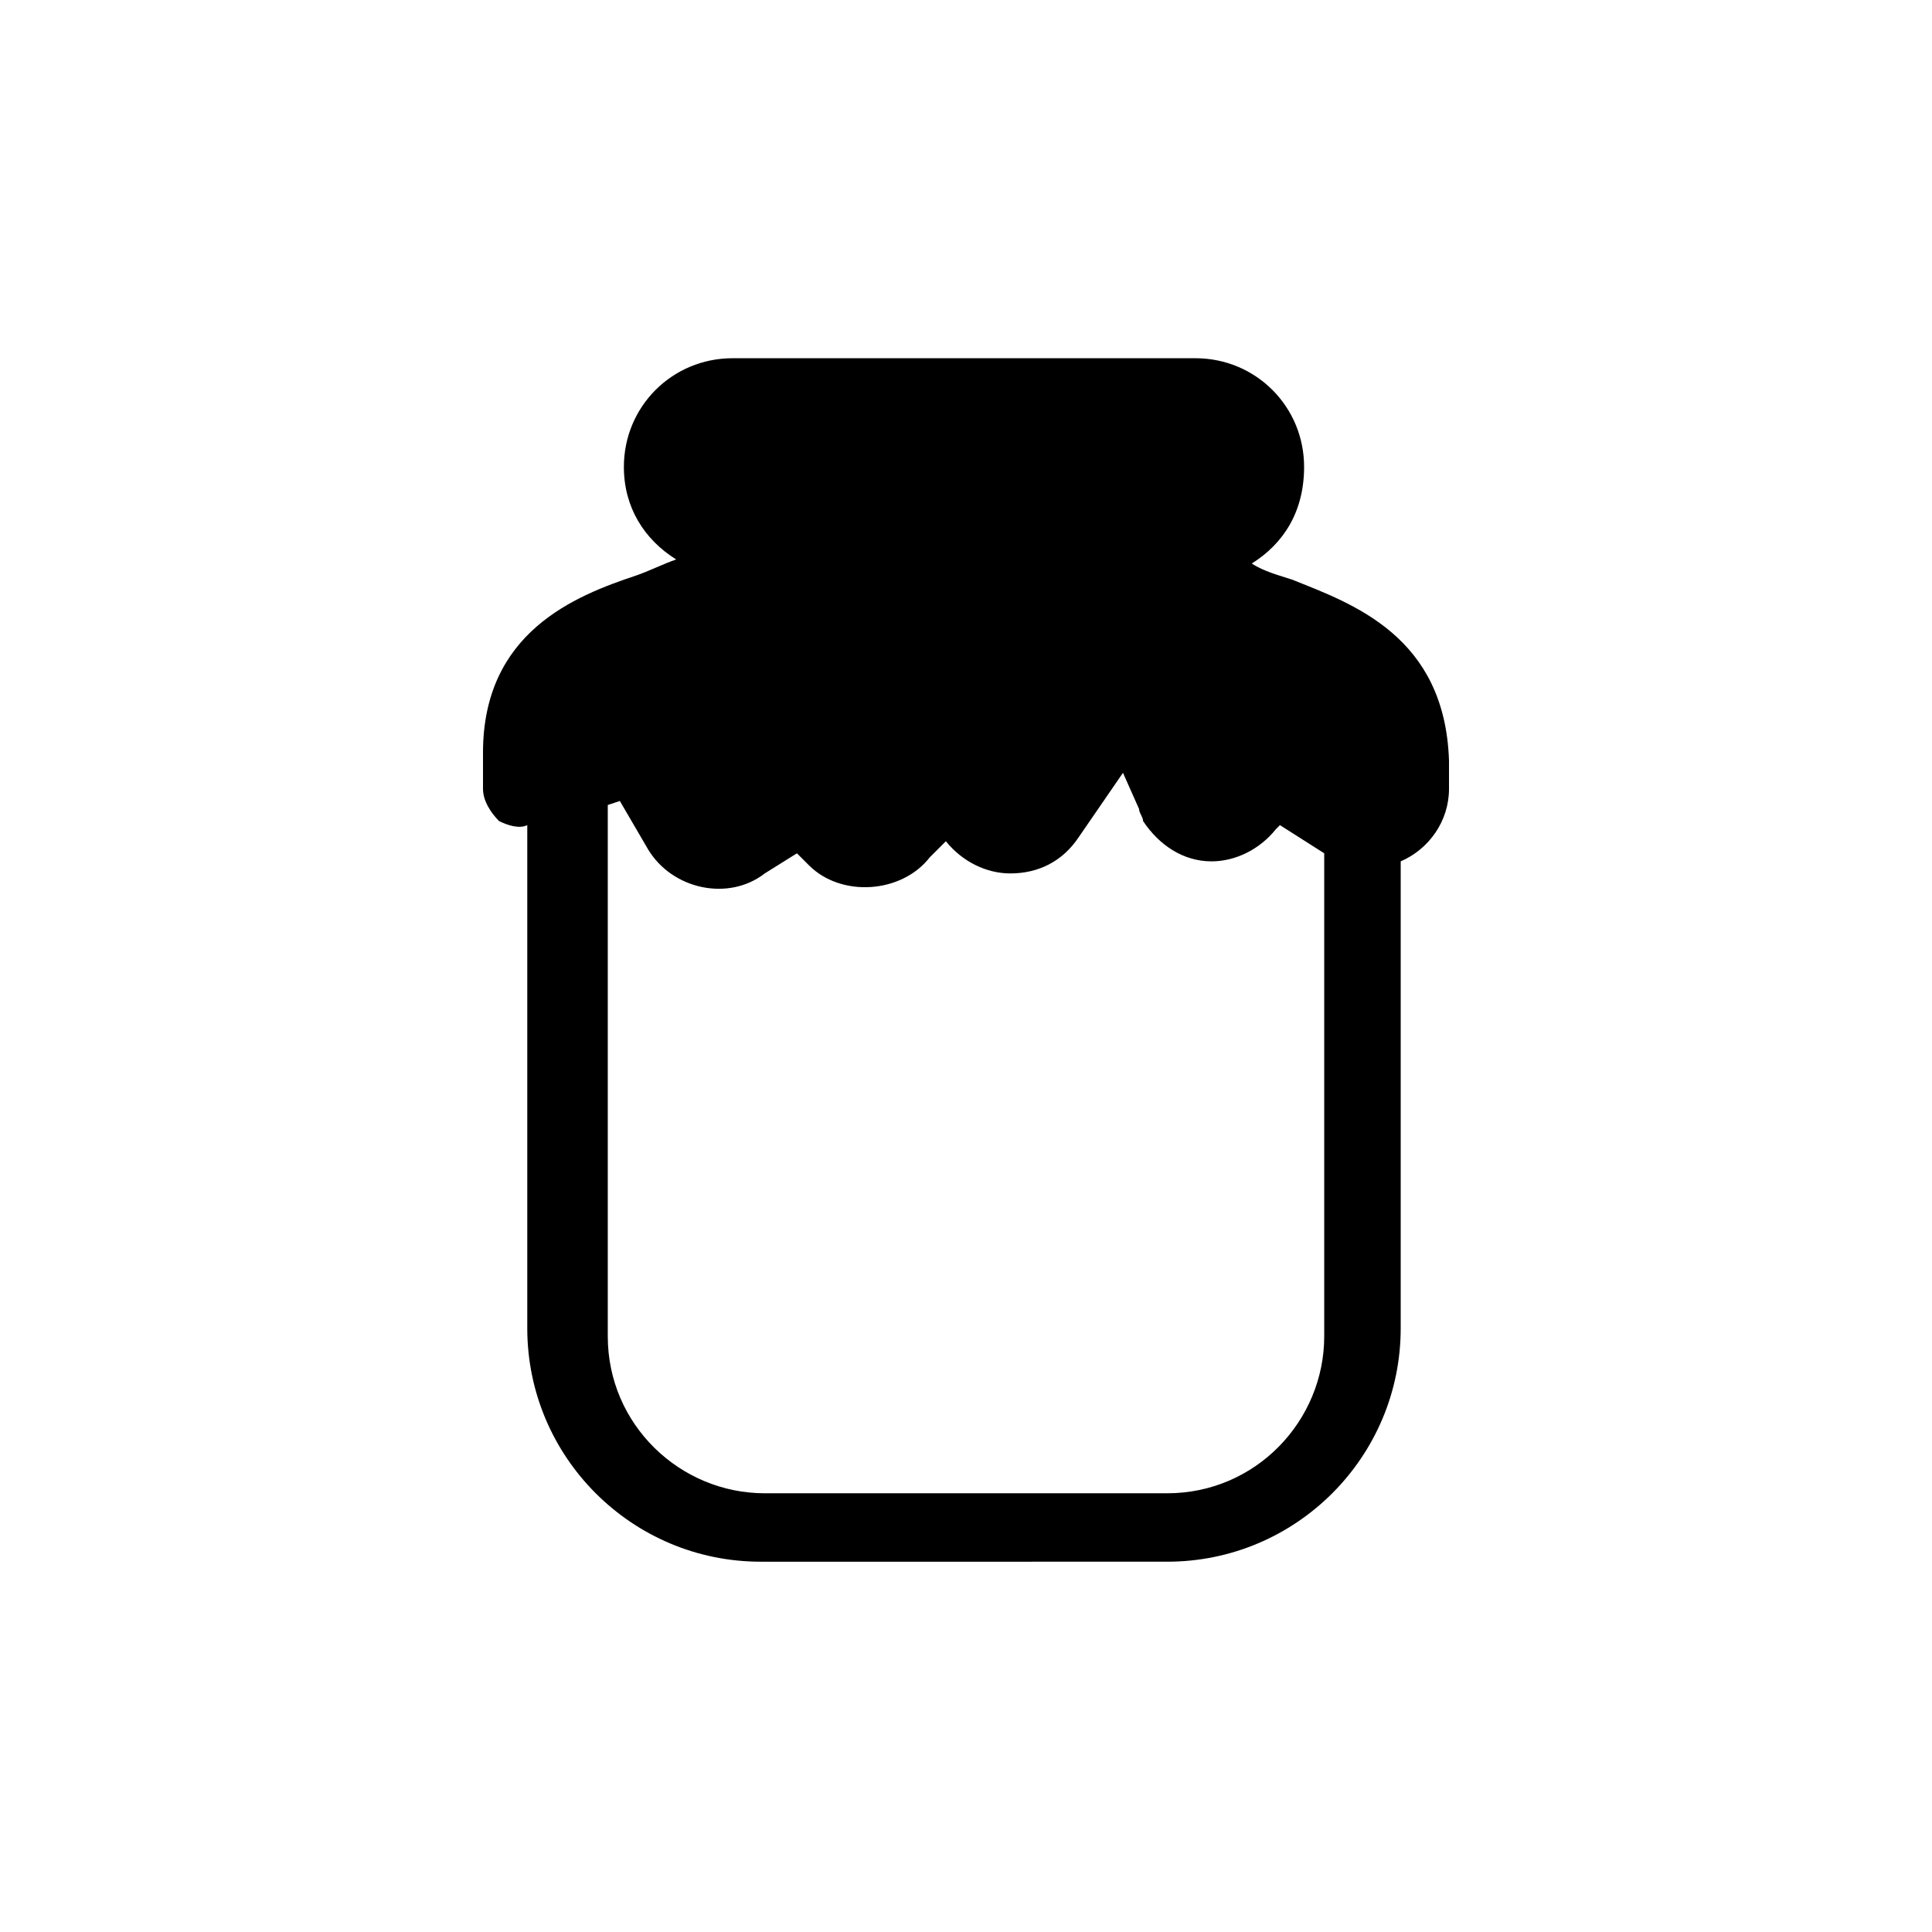 <?xml version="1.0" encoding="utf-8"?>
<!-- Generator: Adobe Illustrator 23.0.1, SVG Export Plug-In . SVG Version: 6.00 Build 0)  -->
<svg version="1.1" id="Layer_1" xmlns="http://www.w3.org/2000/svg" xmlns:xlink="http://www.w3.org/1999/xlink" x="0px" y="0px"
	 viewBox="0 0 48 48" style="enable-background:new 0 0 48 48;" xml:space="preserve">
<path d="M32.1,14.4c-0.3-0.1-0.7-0.2-1-0.4c0.8-0.5,1.3-1.3,1.3-2.4c0-1.5-1.2-2.7-2.7-2.7H18.2c-1.5,0-2.7,1.2-2.7,2.7
	c0,1,0.5,1.8,1.3,2.3c-0.3,0.1-0.7,0.3-1,0.4c-1.5,0.5-3.8,1.4-3.8,4.4v0.9c0,0.3,0.2,0.6,0.4,0.8c0.2,0.1,0.5,0.2,0.7,0.1v12.5
	c0,3.2,2.6,5.8,5.8,5.8H29c3.2,0,5.8-2.6,5.8-5.8V21.4c0.7-0.3,1.2-1,1.2-1.8v-0.7C35.9,15.8,33.6,15,32.1,14.4z M23.5,20.9
	c0.4,0.5,1,0.8,1.6,0.8c0.7,0,1.3-0.3,1.7-0.9l1.1-1.6l0.4,0.9c0,0.1,0.1,0.2,0.1,0.3c0.4,0.6,1,1,1.7,1c0.6,0,1.2-0.3,1.6-0.8
	l0.1-0.1v0l1.1,0.7v12c0,2.1-1.7,3.9-3.9,3.9H19c-2.1,0-3.9-1.7-3.9-3.9V20l0.3-0.1c0,0,0,0,0,0l0.7,1.2c0.6,1,2,1.3,2.9,0.6
	l0.8-0.5l0.3,0.3c0.8,0.8,2.3,0.7,3-0.2L23.5,20.9L23,20.6L23.5,20.9z"/>
</svg>
